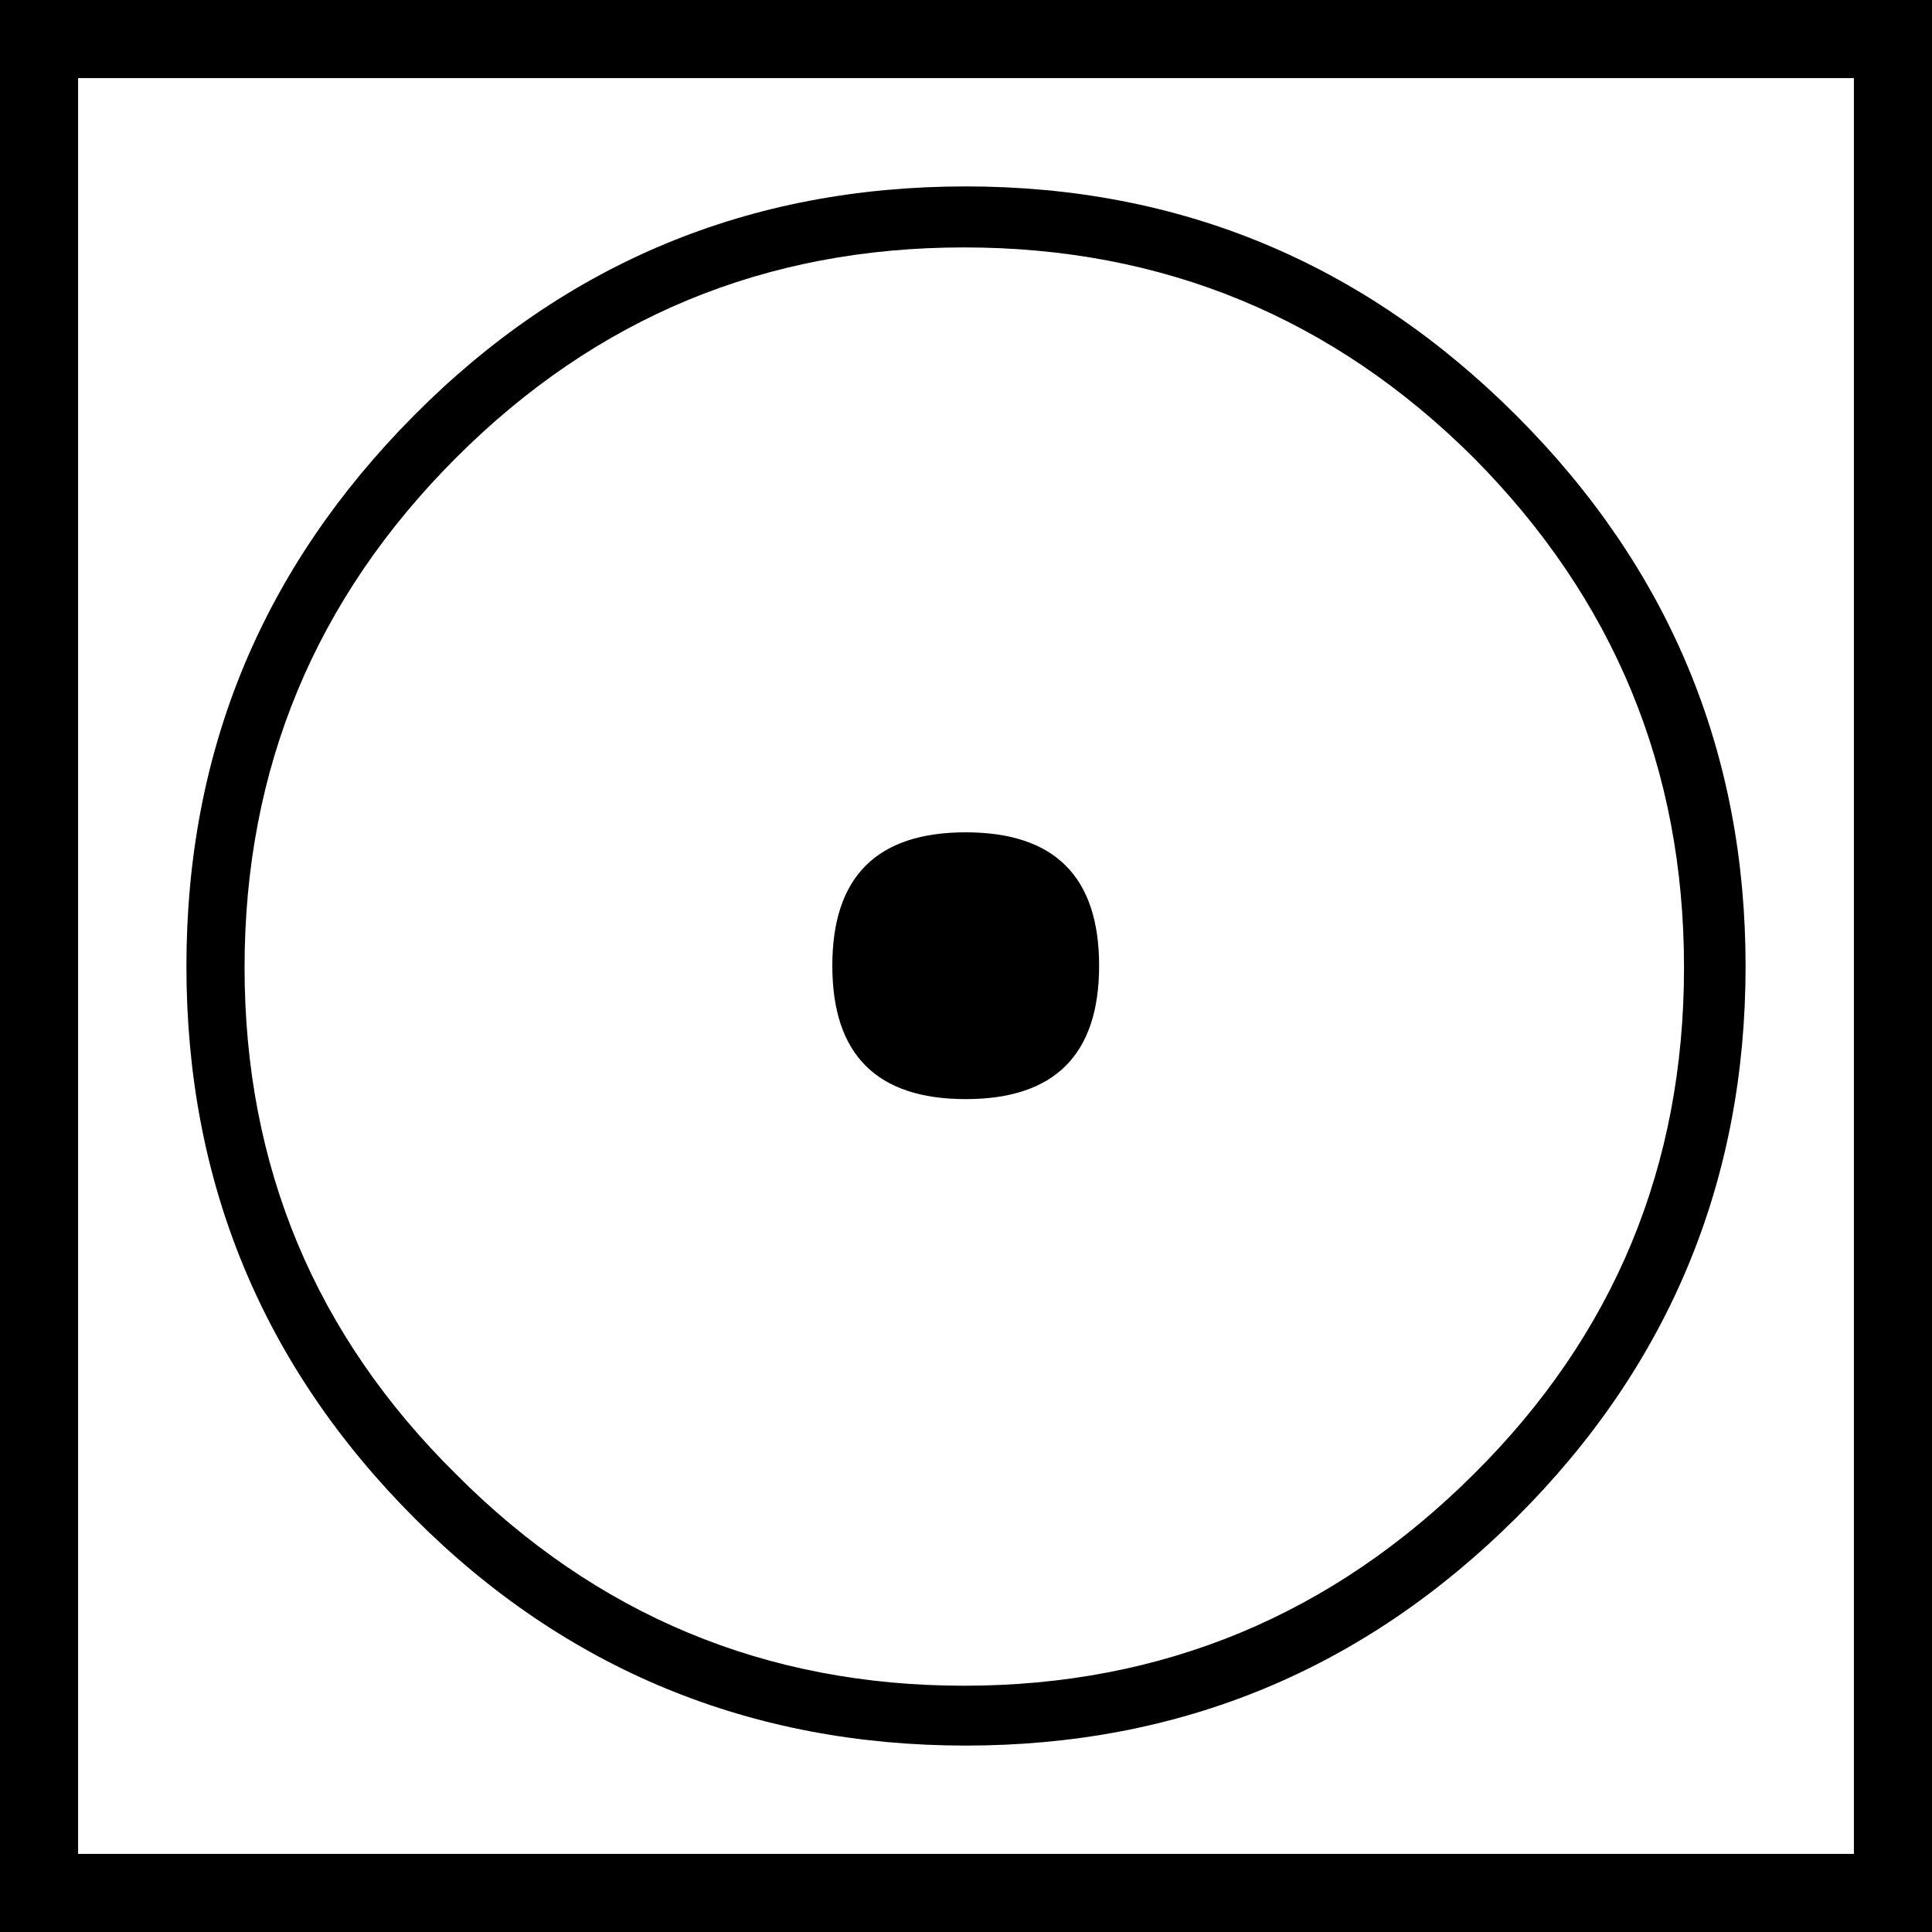 <?xml version="1.0" encoding="UTF-8"?>
<svg id="Ebene_2" data-name="Ebene 2" xmlns="http://www.w3.org/2000/svg" viewBox="0 0 33.89 33.89">
  <g id="Ebene_1-2" data-name="Ebene 1">
    <path d="M33.89,0v33.89H0V0h33.89ZM32.52,1.37H1.37v31.15h31.15V1.37ZM16.94,3.27c3.76,0,6.98,1.34,9.66,4.02,2.68,2.68,4.02,5.9,4.02,9.66s-1.34,7-4.02,9.67c-2.68,2.67-5.9,4-9.66,4s-7.02-1.33-9.68-4c-2.66-2.67-3.99-5.89-3.99-9.67s1.33-6.98,3.99-9.66c2.66-2.68,5.89-4.02,9.68-4.02ZM25.85,8.03c-2.47-2.46-5.45-3.69-8.94-3.69s-6.45,1.23-8.91,3.69c-2.47,2.47-3.71,5.45-3.71,8.94s1.24,6.45,3.71,8.89c2.46,2.47,5.43,3.71,8.91,3.71s6.46-1.24,8.94-3.71c2.46-2.44,3.69-5.4,3.69-8.89s-1.23-6.46-3.69-8.94ZM16.94,14.6c1.56,0,2.34.78,2.34,2.34s-.78,2.34-2.34,2.34-2.34-.78-2.34-2.34.78-2.34,2.34-2.34Z"/>
  </g>
</svg>